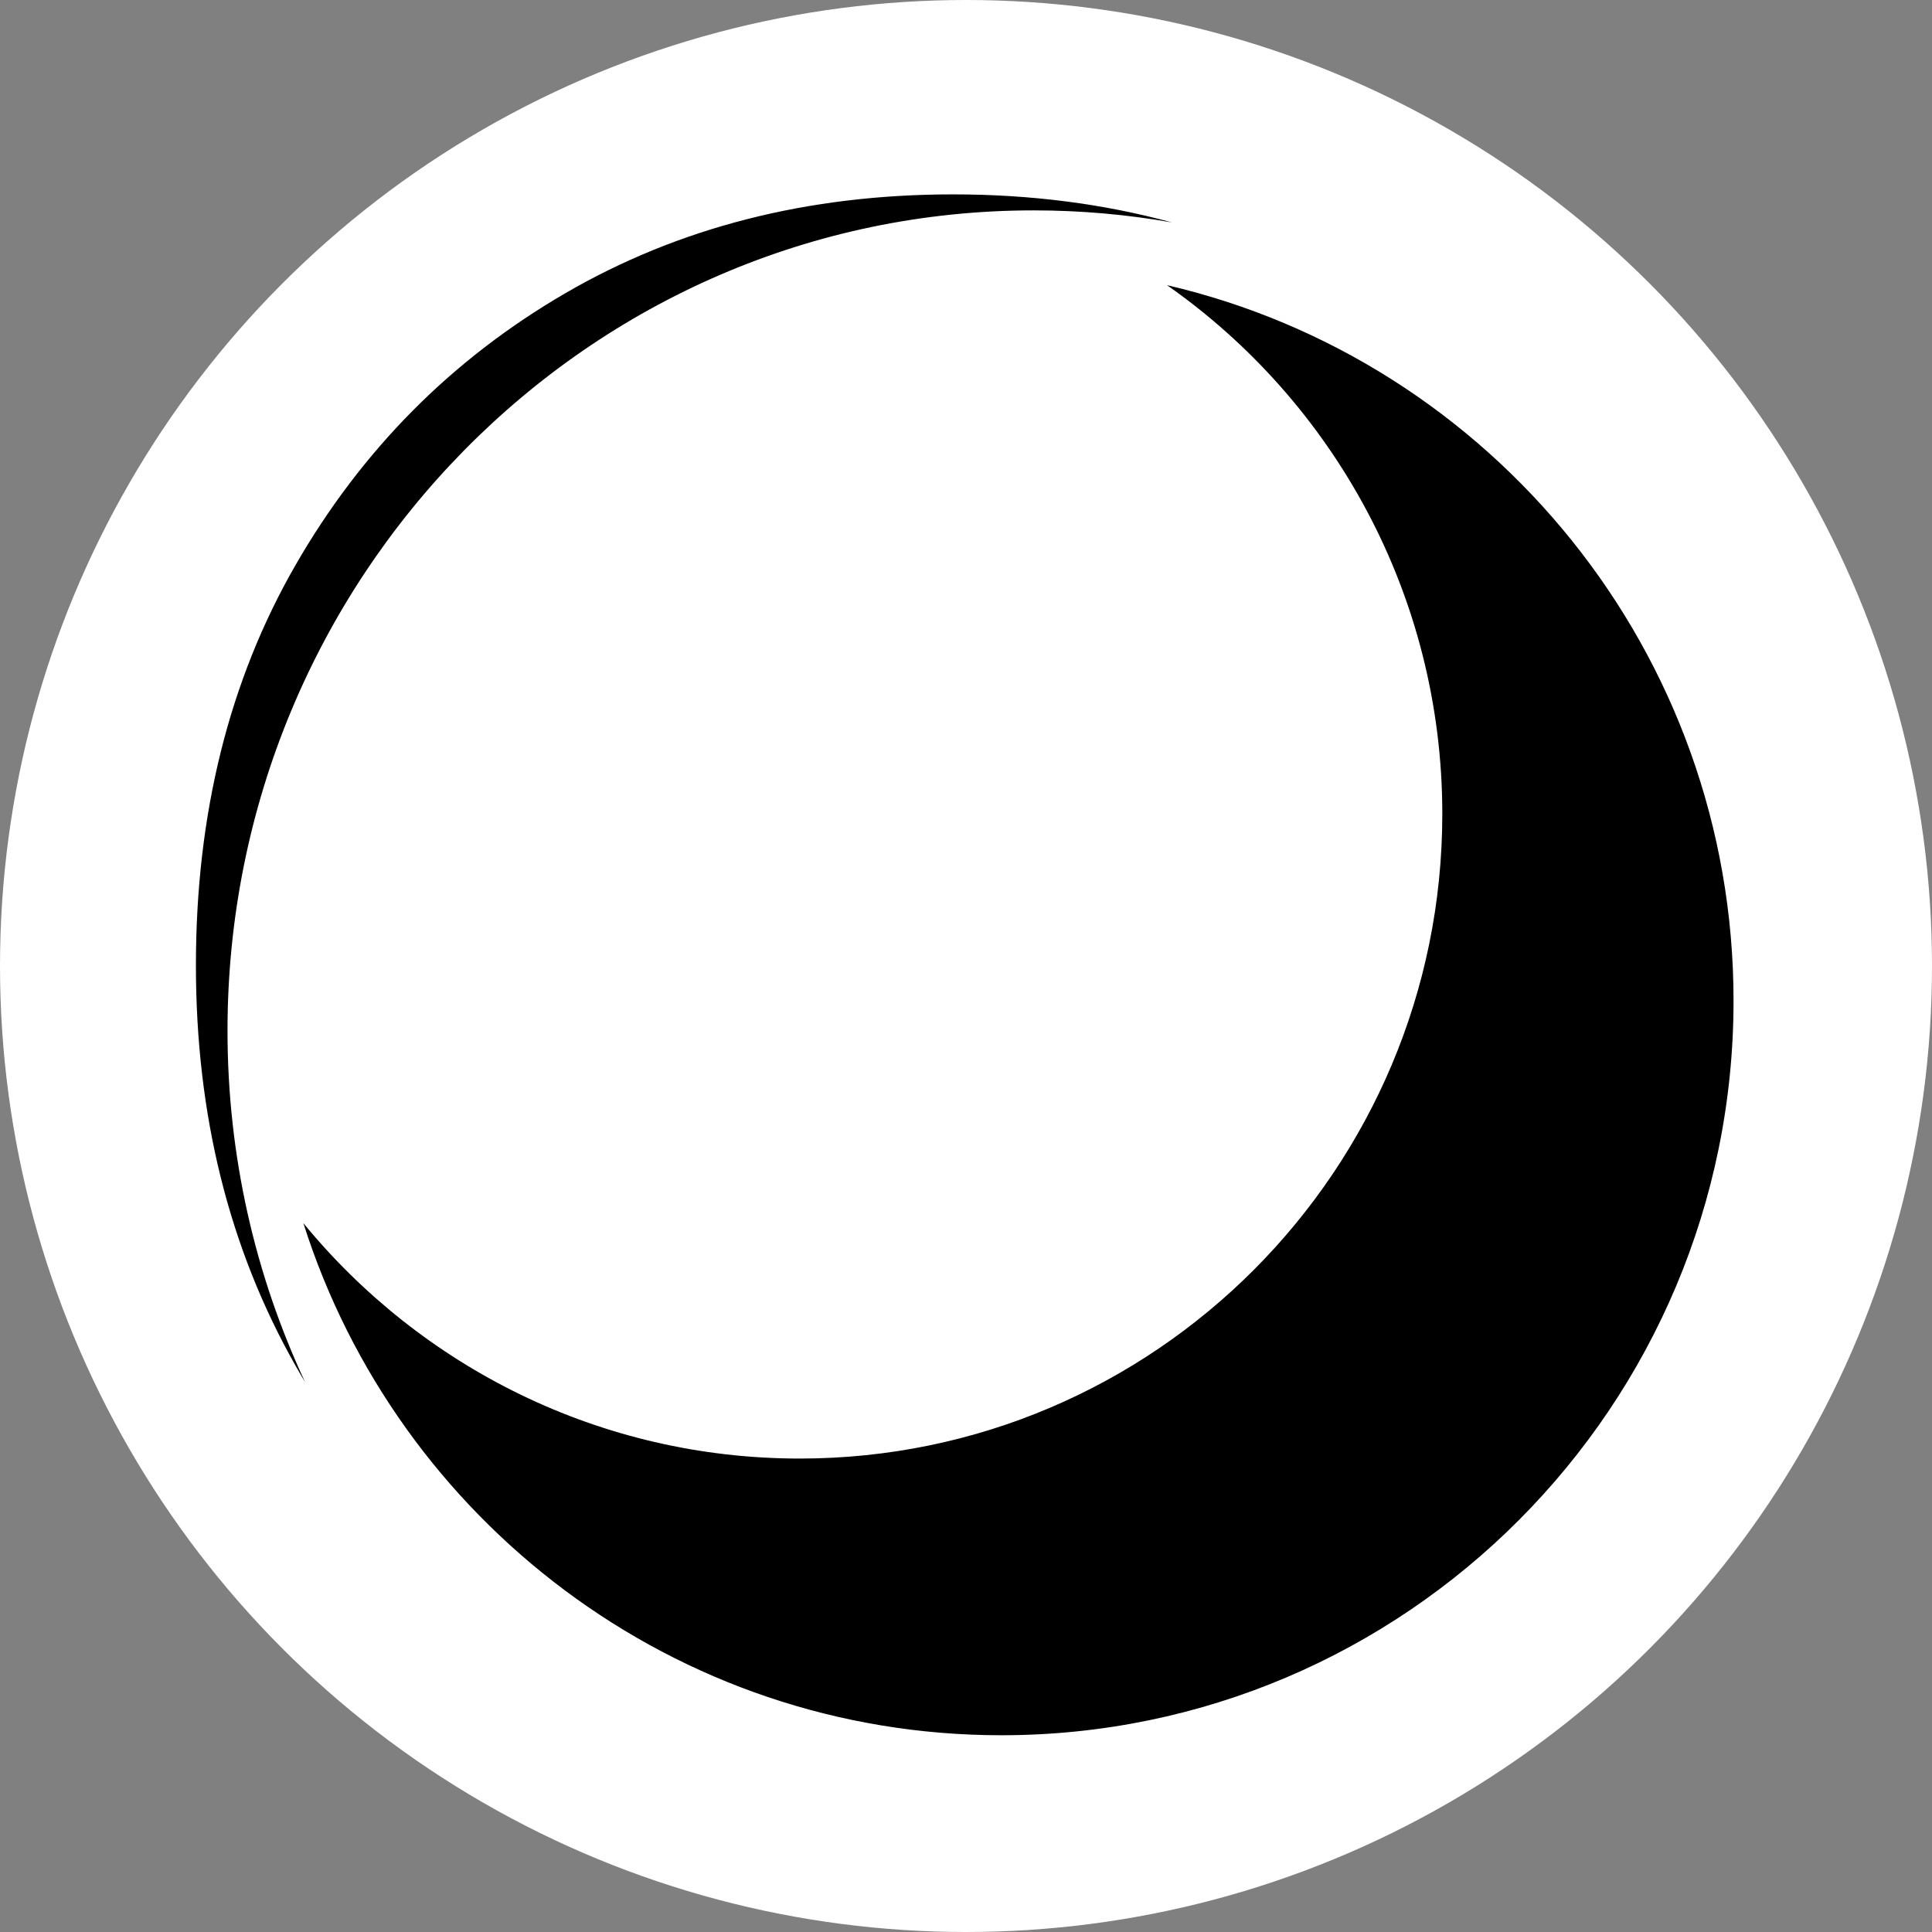 <?xml version="1.0" encoding="UTF-8" standalone="no"?>
<!DOCTYPE svg PUBLIC "-//W3C//DTD SVG 1.1//EN" "http://www.w3.org/Graphics/SVG/1.1/DTD/svg11.dtd">
<svg width="100%" height="100%" viewBox="0 0 100 100" version="1.1" xmlns="http://www.w3.org/2000/svg" xmlns:xlink="http://www.w3.org/1999/xlink" xml:space="preserve" xmlns:serif="http://www.serif.com/" style="fill-rule:evenodd;clip-rule:evenodd;stroke-linejoin:round;stroke-miterlimit:2;">
    <rect x="0" y="0" width="100" height="100" fill="#808080" stroke="none"/>
    <circle cx="50" cy="50" r="50" style="fill:white;"/>
    <g transform="matrix(0.953,0,0,0.956,2.332,2.179)">
        <g transform="matrix(0.86,0,0,0.86,-400.308,-327.5)">
            <path d="M481.897,465.176C481.685,464.822 481.476,464.464 481.271,464.102C477.092,456.737 475.002,448.35 475.002,438.941C475.002,429.41 477.096,421.015 481.282,413.757C485.469,406.499 491.146,400.791 498.312,396.635C505.479,392.479 513.648,390.401 522.82,390.401C527.702,390.401 532.309,390.99 536.642,392.167C533.804,391.668 530.886,391.408 527.908,391.408C499.809,391.408 476.997,414.55 476.997,443.054C476.997,450.968 478.755,458.469 481.897,465.176Z"/>
        </g>
        <g transform="matrix(0.232,0,0,0.232,-194.944,-112.34)">
            <path d="M1102.94,540.953C1178.88,558.55 1235.56,626.682 1235.56,707.946C1235.56,802.55 1158.75,879.356 1064.15,879.356C987.634,879.356 922.761,829.113 900.752,759.851C928.357,793.39 970.174,814.785 1016.95,814.785C1099.97,814.785 1167.38,747.382 1167.38,664.359C1167.38,613.301 1141.88,568.15 1102.94,540.953Z"/>
        </g>
    </g>
</svg>
